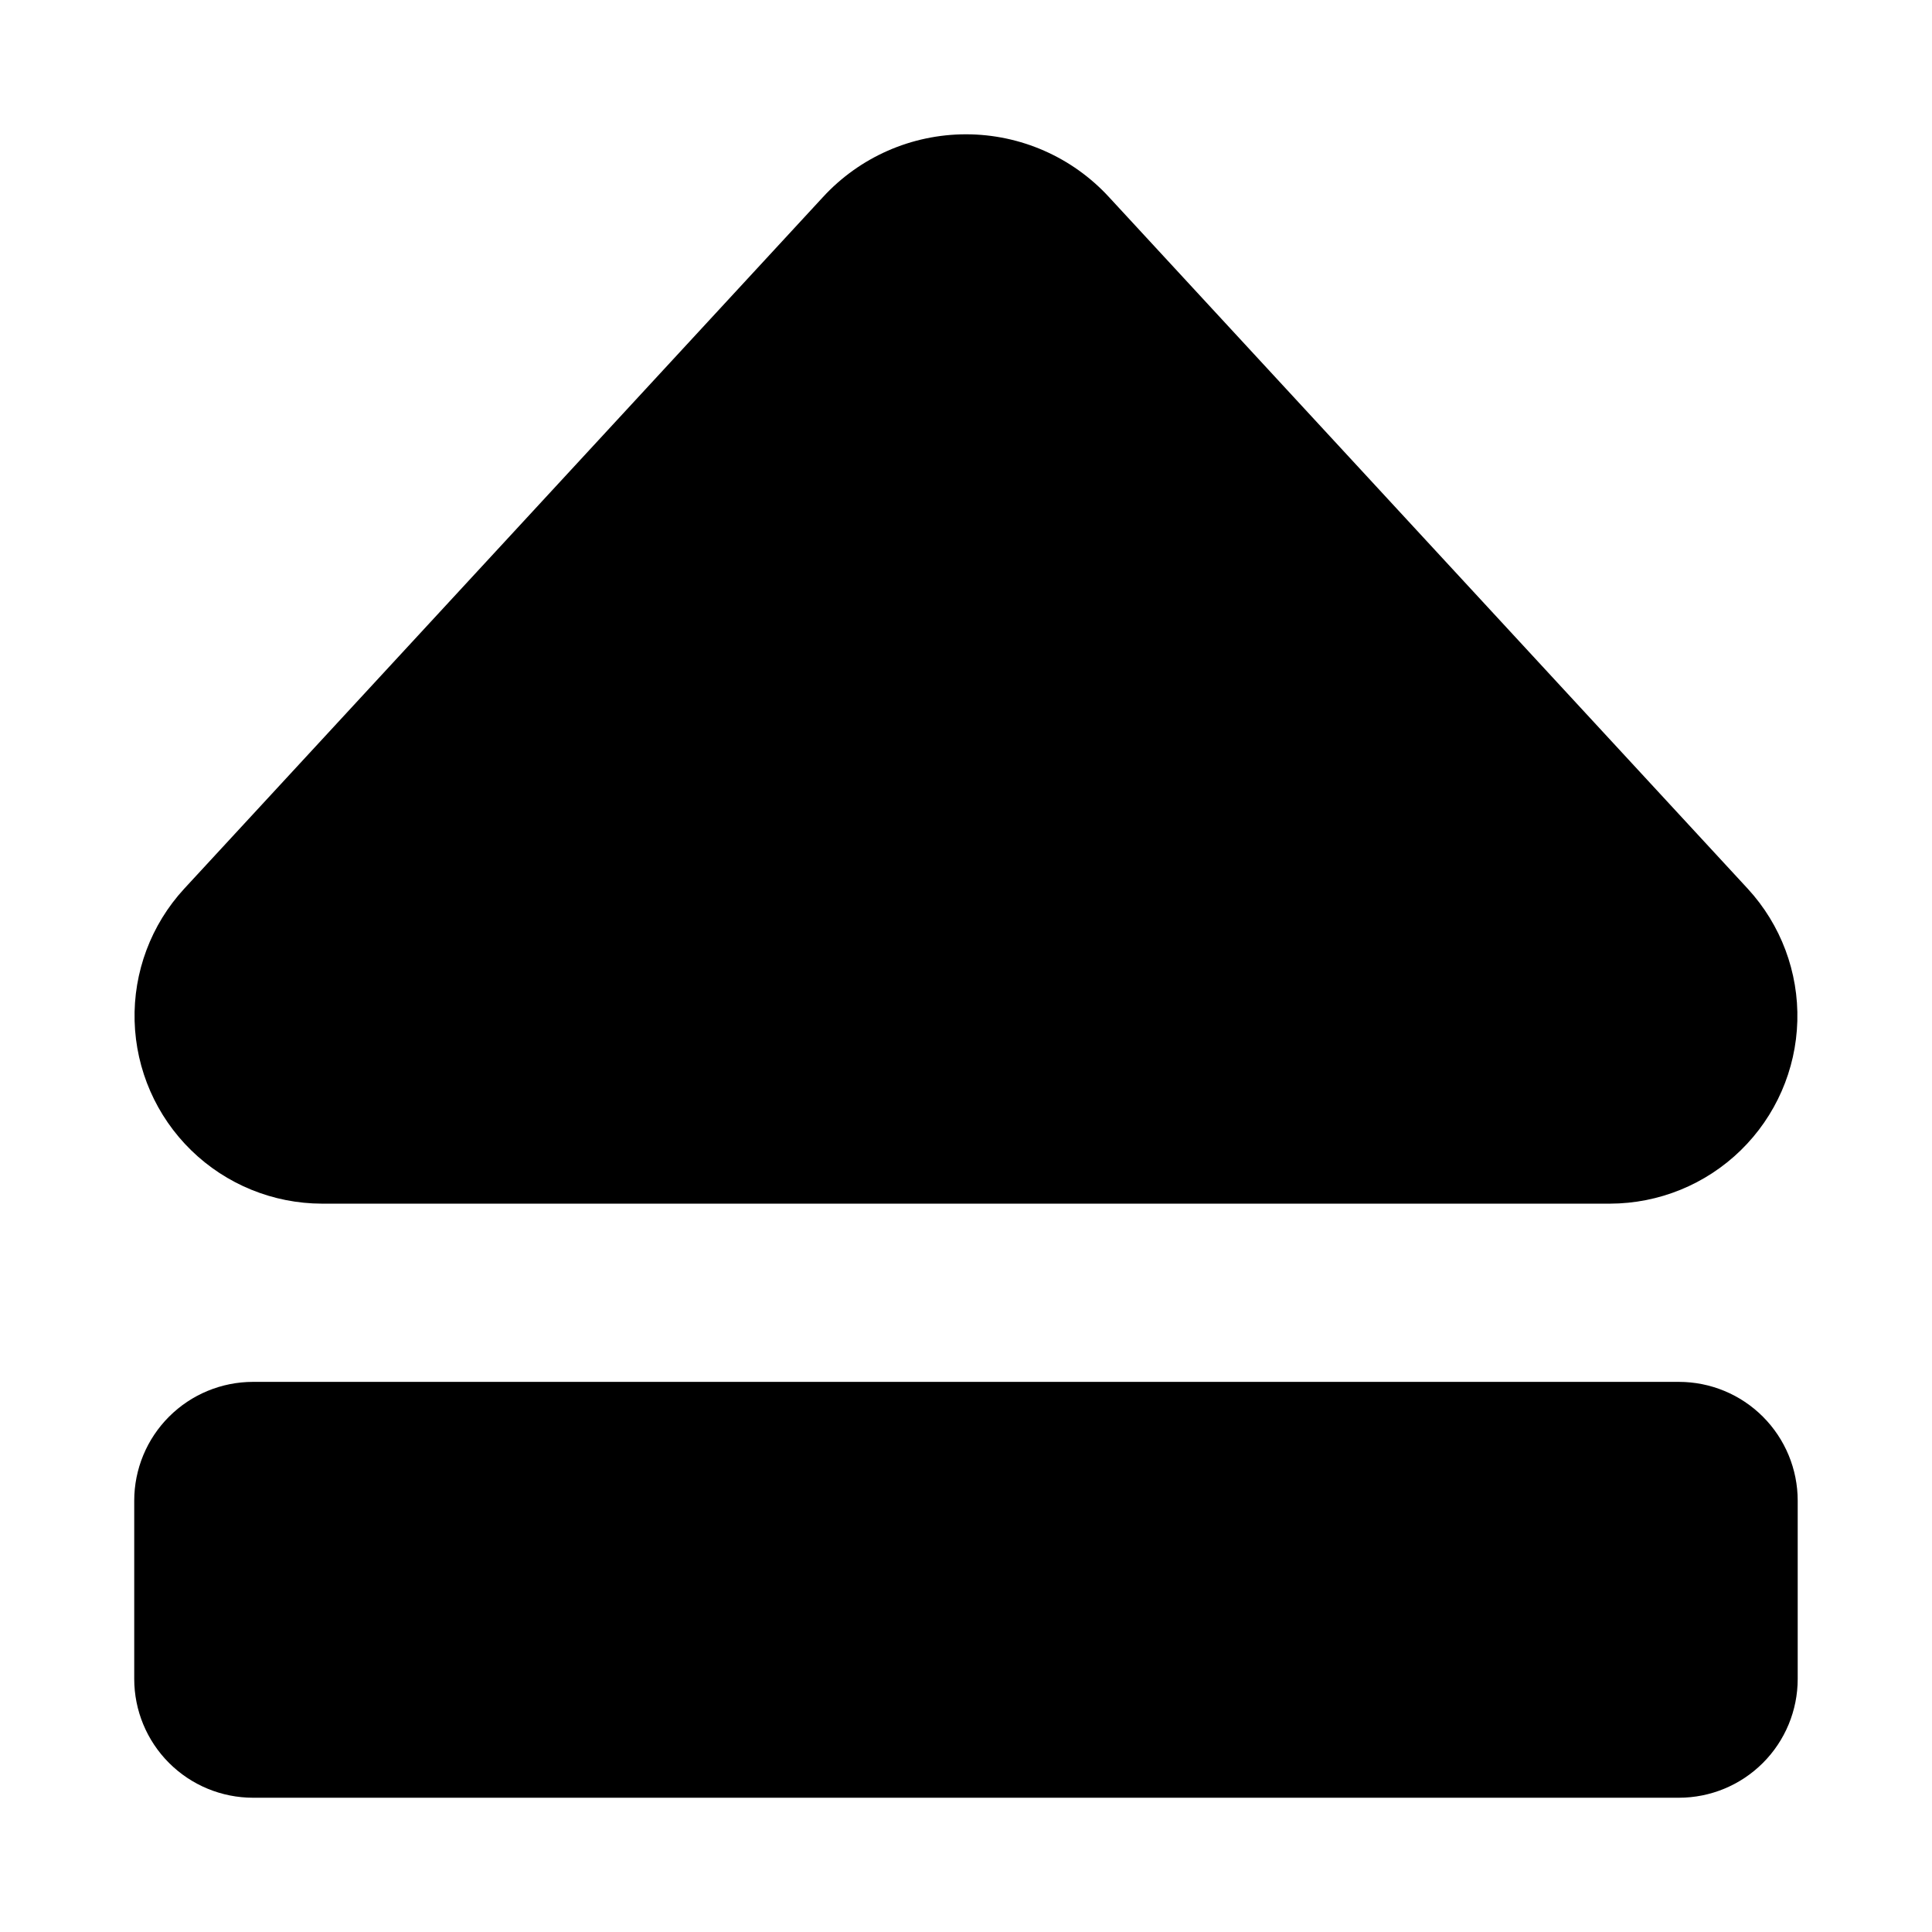 <?xml version="1.0" encoding="UTF-8"?>
<!-- Uploaded to: ICON Repo, www.iconrepo.com, Generator: ICON Repo Mixer Tools -->
<svg fill="#000000" width="800px" height="800px" version="1.1" viewBox="144 144 512 512" xmlns="http://www.w3.org/2000/svg">
 <path d="m620.41 541.7v47.23c0 8.352-3.316 16.363-9.223 22.266-5.902 5.906-13.914 9.223-22.266 9.223h-377.86c-8.352 0-16.359-3.316-22.266-9.223-5.906-5.902-9.223-13.914-9.223-22.266v-47.23c0-8.352 3.316-16.359 9.223-22.266s13.914-9.223 22.266-9.223h377.86c8.352 0 16.363 3.316 22.266 9.223 5.906 5.906 9.223 13.914 9.223 22.266zm-391.08-78.719h341.33c12.949-0.023 25.379-5.09 34.648-14.129 9.27-9.039 14.652-21.332 15.004-34.277 0.352-12.941-4.359-25.512-13.125-35.039l-169.25-183.26c-9.75-10.633-23.516-16.684-37.941-16.684-14.43 0-28.195 6.051-37.945 16.684l-169.25 183.26c-8.77 9.527-13.48 22.098-13.129 35.039 0.352 12.945 5.734 25.238 15.004 34.277 9.273 9.039 21.703 14.105 34.648 14.129z"/>
</svg>